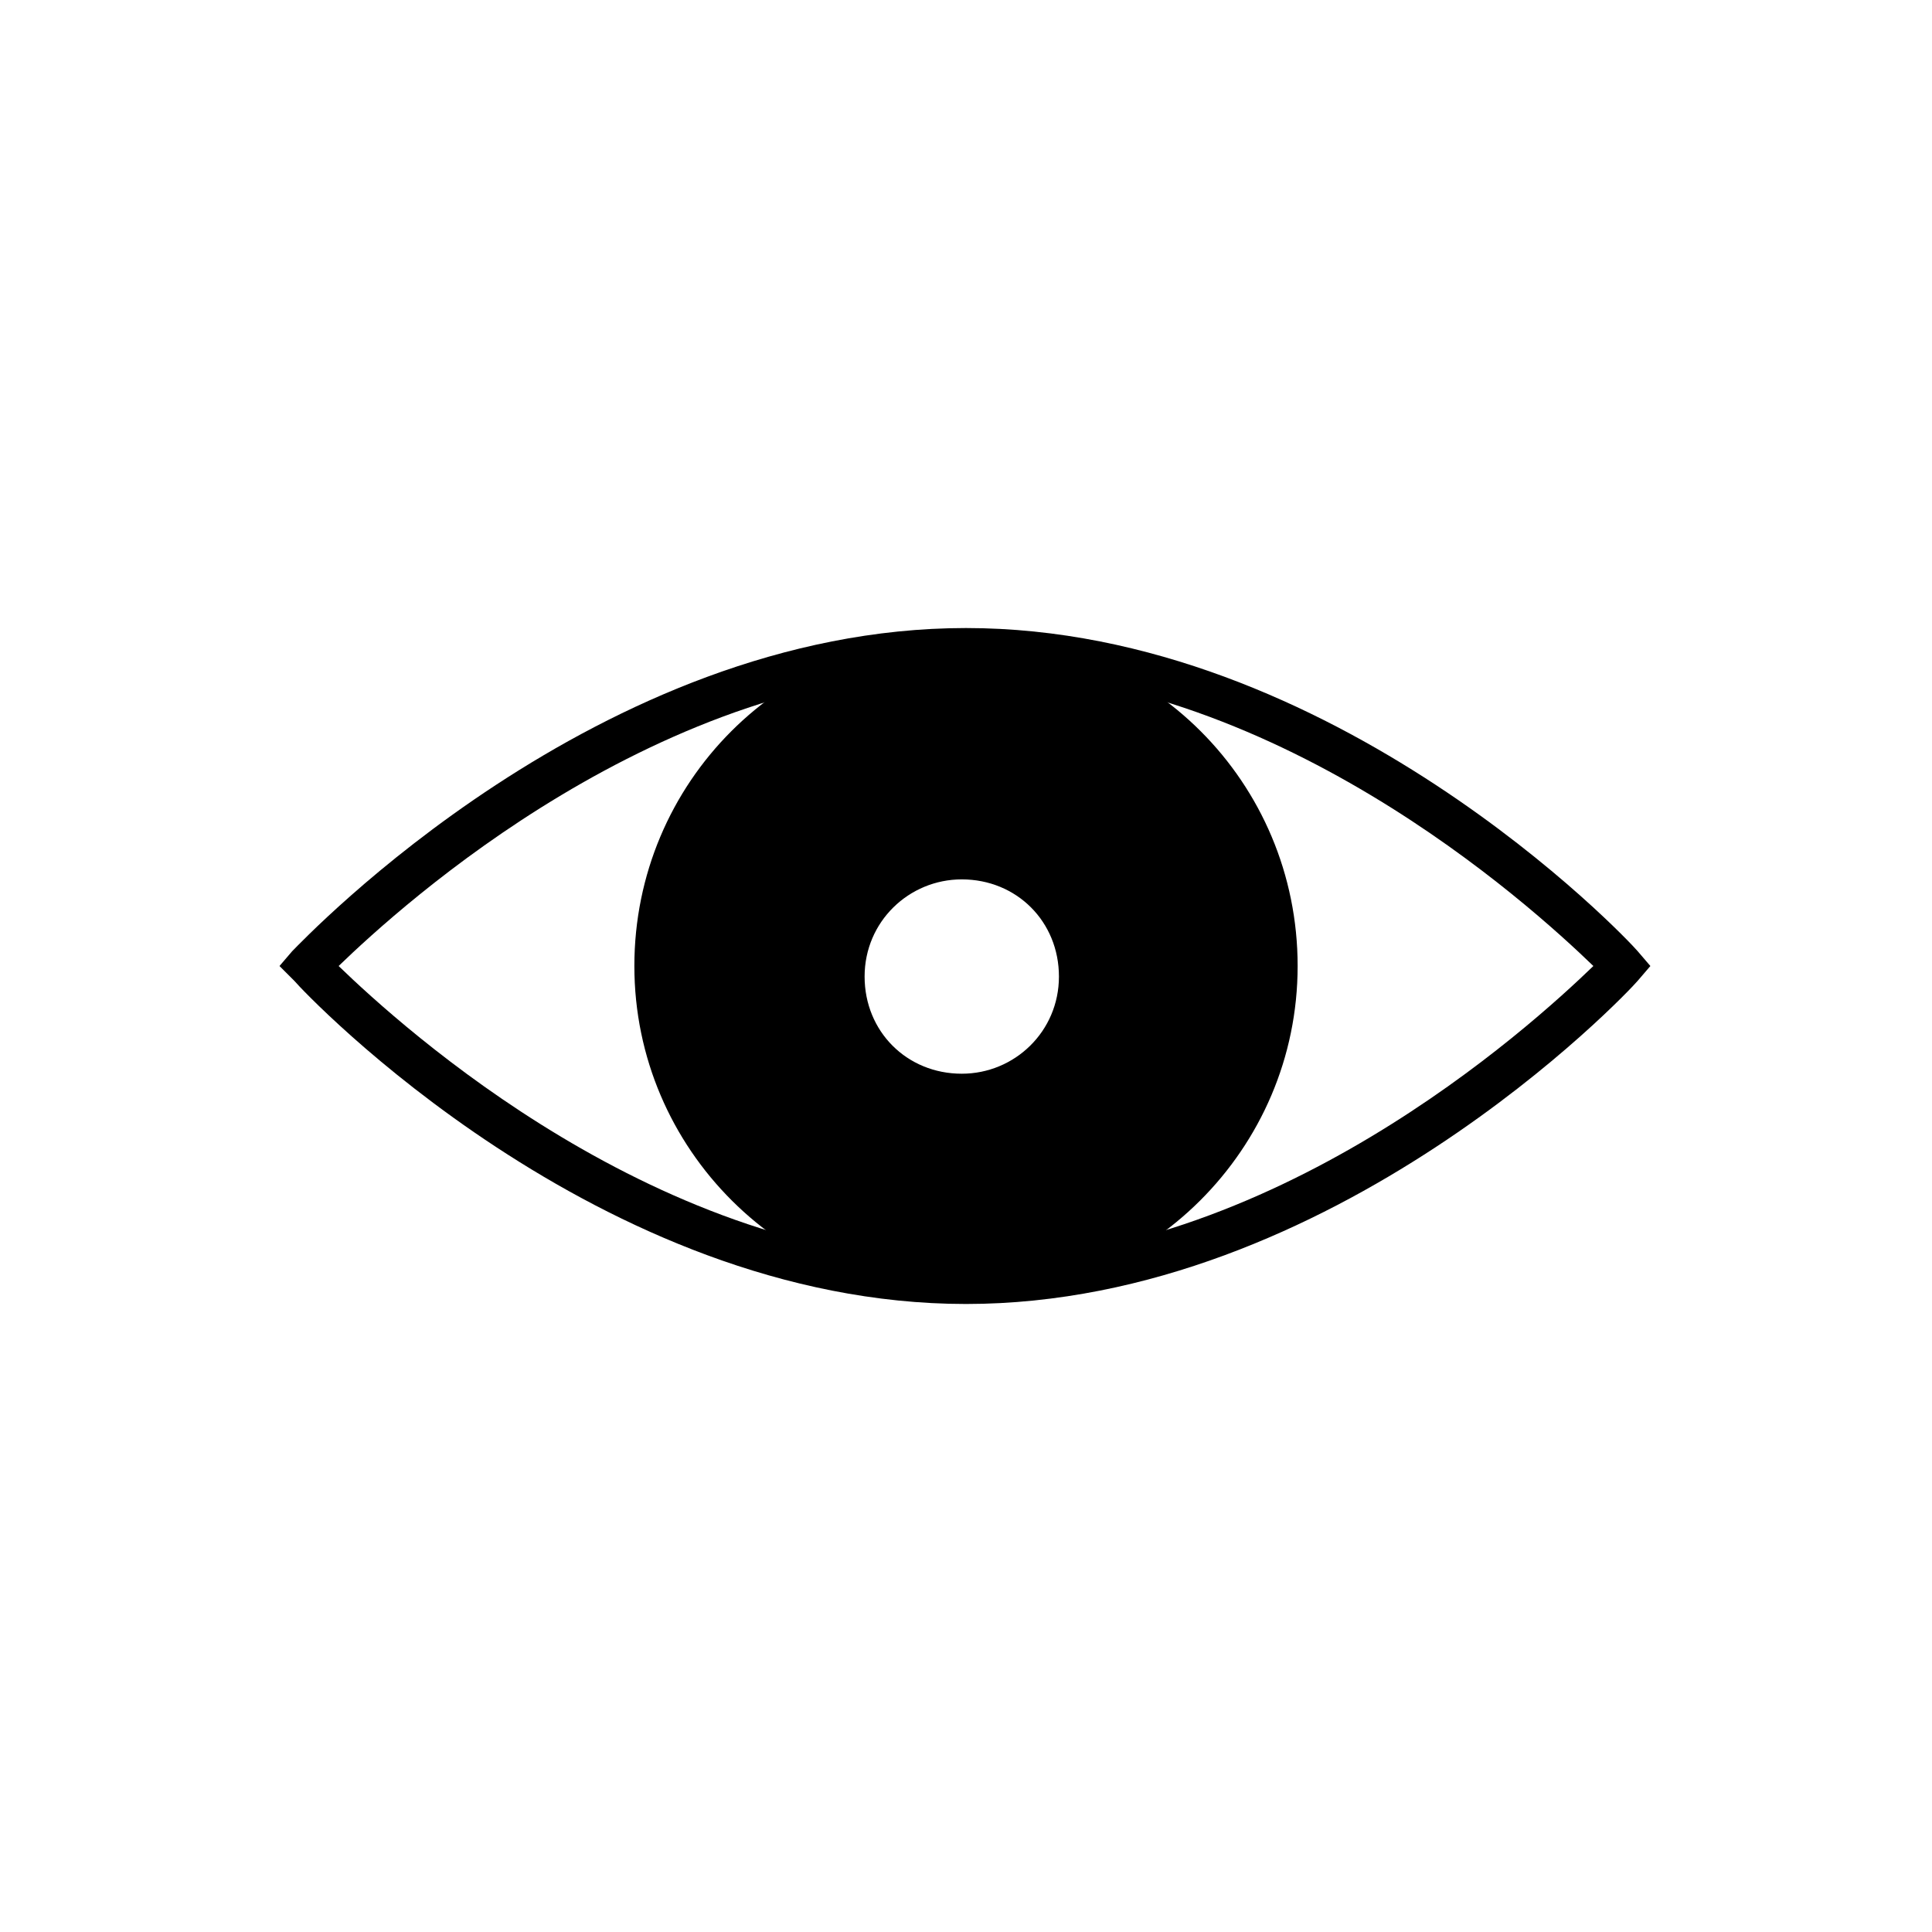 <?xml version="1.0" encoding="UTF-8"?>
<!-- Uploaded to: ICON Repo, www.svgrepo.com, Generator: ICON Repo Mixer Tools -->
<svg fill="#000000" width="800px" height="800px" version="1.1" viewBox="144 144 512 512" xmlns="http://www.w3.org/2000/svg">
 <g>
  <path d="m400 489.57c-97.402 0-175.21-82.289-178.01-85.648l-3.922-3.918 3.359-3.918c3.359-3.359 81.168-85.648 178.57-85.648 97.402 0 175.21 82.289 178.01 85.648l3.359 3.918-3.359 3.918c-2.801 3.359-80.609 85.648-178.01 85.648zm-166.26-89.566c16.793 16.234 85.086 78.371 166.26 78.371 81.168 0 149.46-62.137 166.26-78.371-16.793-16.234-85.086-78.371-166.26-78.371s-149.46 62.137-166.26 78.371z"/>
  <path d="m400 317.71c-45.344 0-82.289 36.945-82.289 82.289 0 45.34 36.945 82.289 82.289 82.289 45.34 0 82.289-36.949 82.289-82.289 0-45.344-36.949-82.289-82.289-82.289zm-1.121 116.43c-17.352 0-31.348-13.996-31.348-31.348s13.996-31.348 31.348-31.348c17.352 0 31.348 13.996 31.348 31.348 0 17.355-13.996 31.348-31.348 31.348z"/>
  <path d="m400 487.89c-48.141 0-87.887-39.184-87.887-87.887s39.184-87.887 87.887-87.887 87.887 39.184 87.887 87.887c0 48.699-39.746 87.887-87.887 87.887zm0-164.58c-41.984 0-76.691 34.148-76.691 76.691s34.707 76.691 76.691 76.691 76.691-34.707 76.691-76.691-34.707-76.691-76.691-76.691zm-1.121 116.43c-20.152 0-36.945-16.234-36.945-36.945s16.234-36.945 36.945-36.945c20.152 0 36.945 16.234 36.945 36.945s-16.234 36.945-36.945 36.945zm0-62.695c-13.996 0-25.75 11.195-25.75 25.75s11.195 25.75 25.75 25.75c13.996 0 25.75-11.195 25.75-25.75s-11.195-25.75-25.75-25.75z"/>
 </g>
</svg>